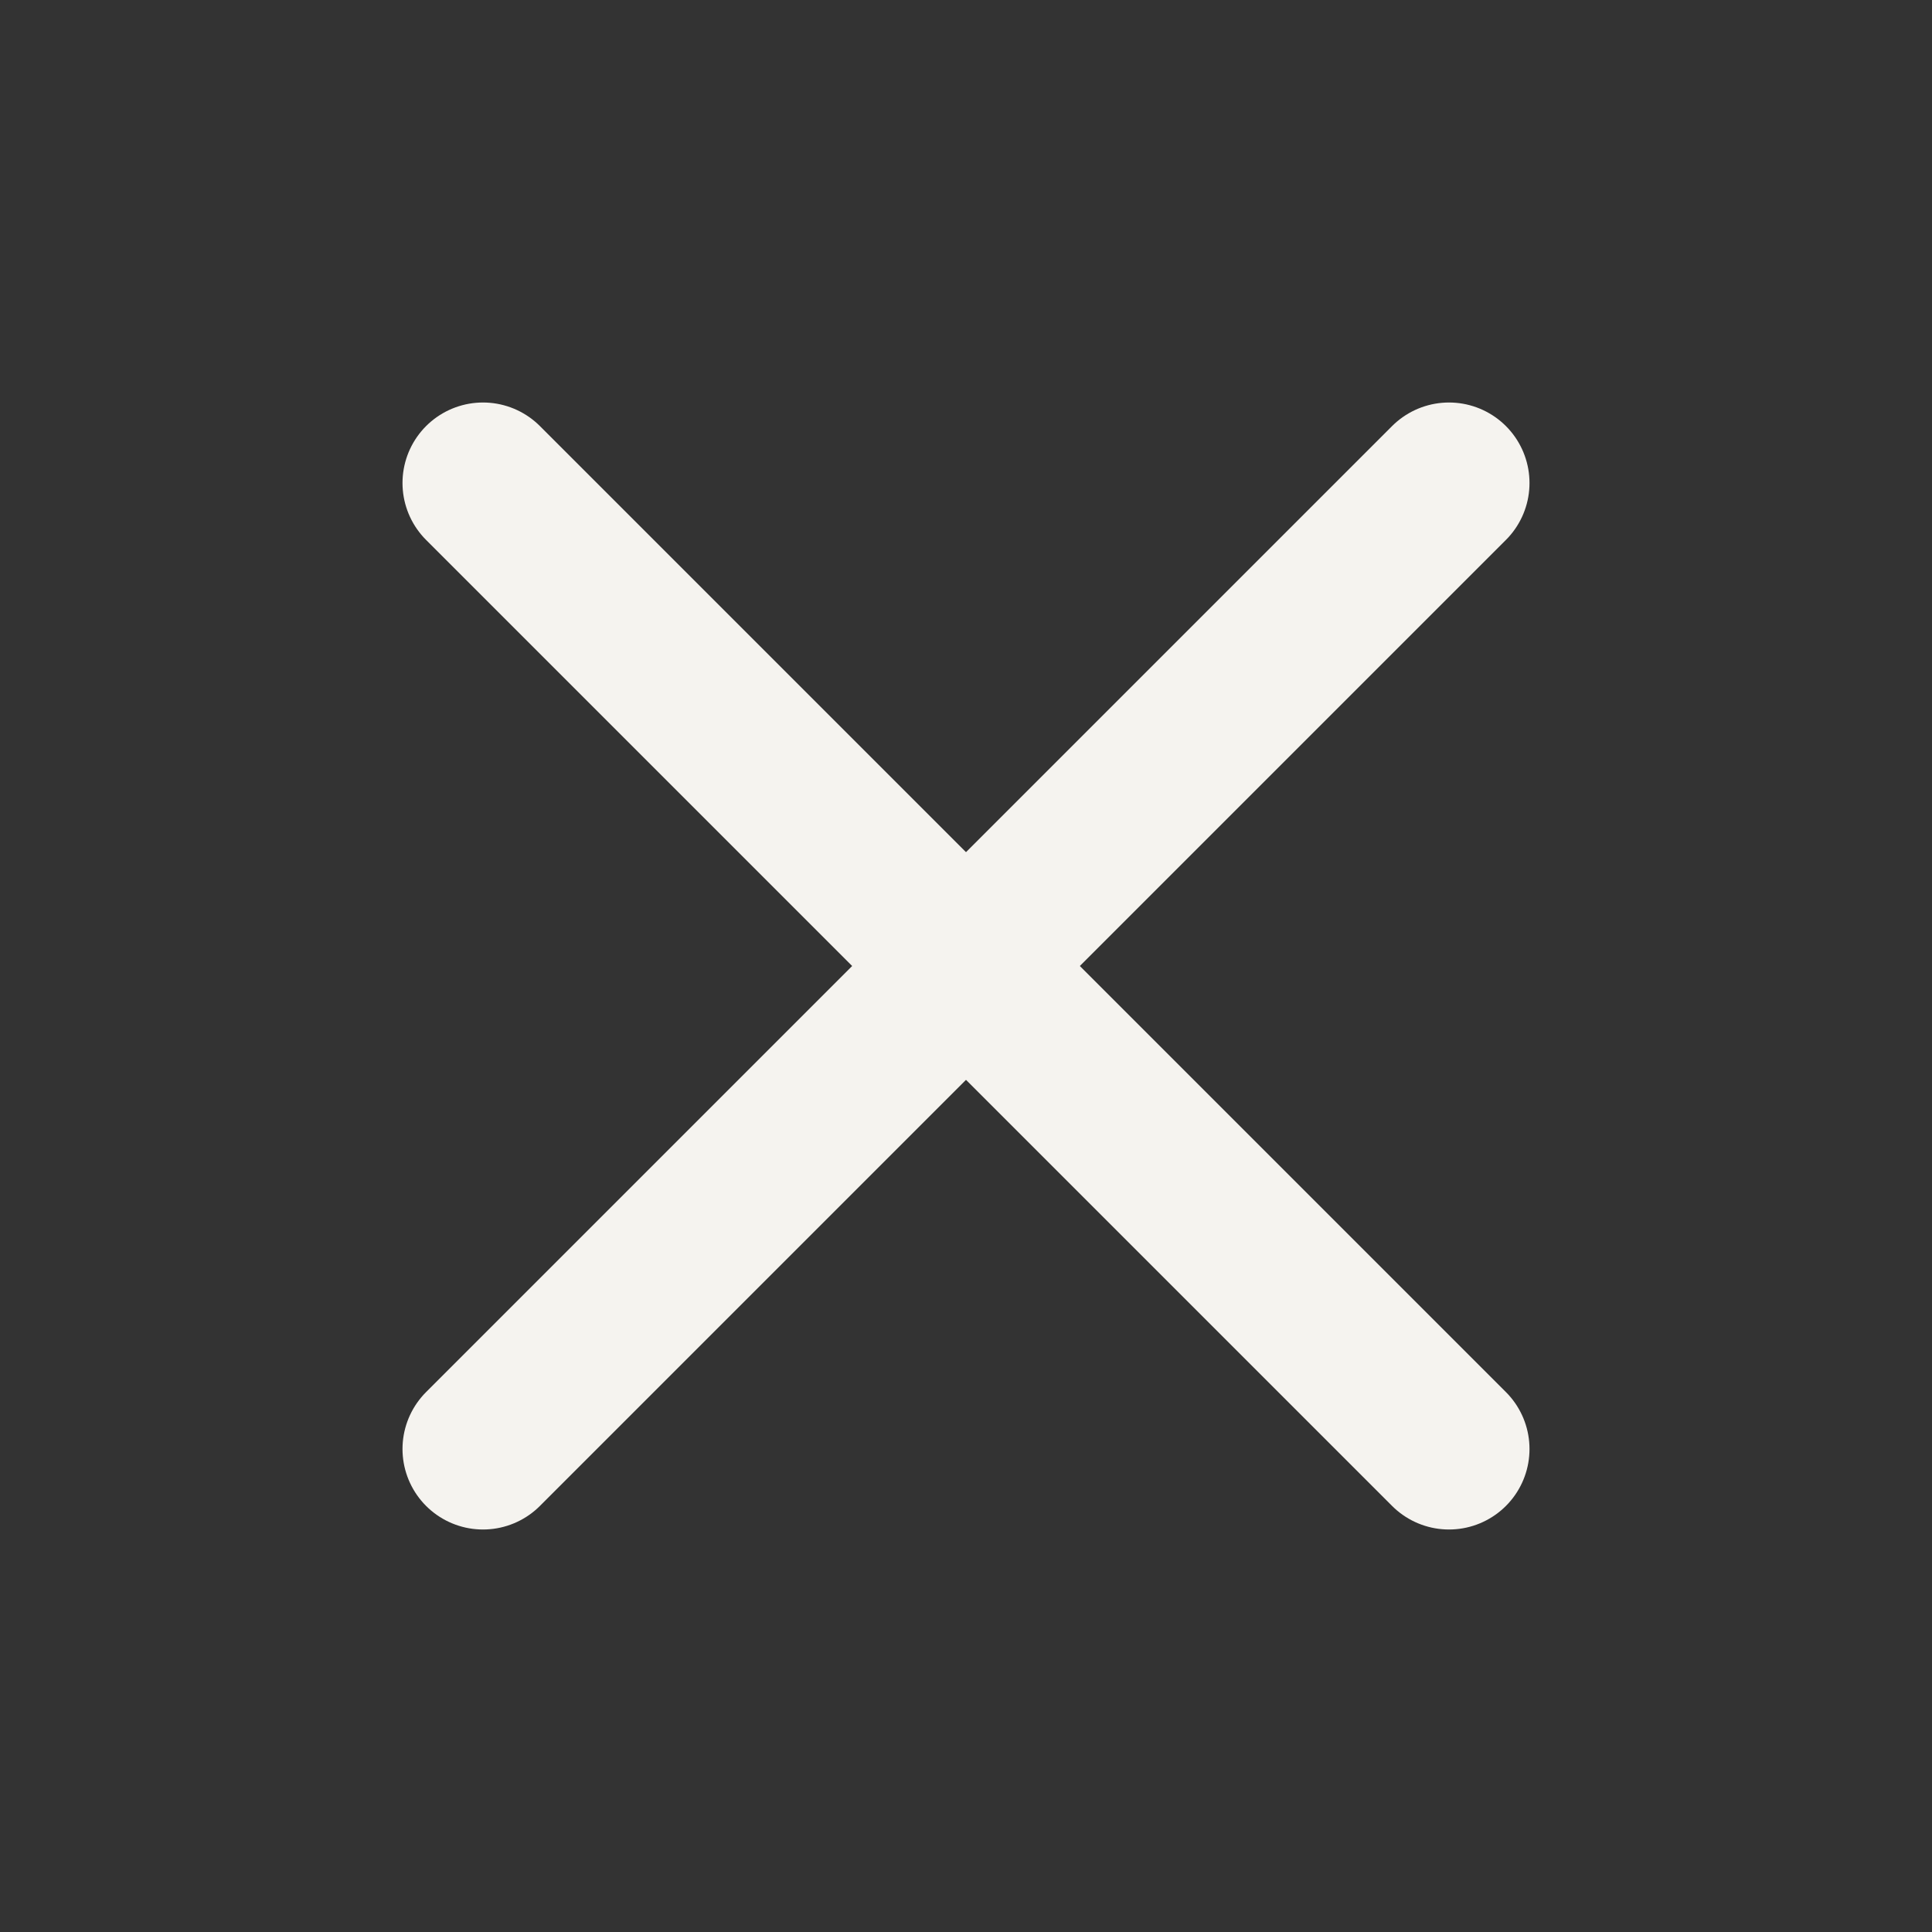 <svg xmlns="http://www.w3.org/2000/svg" width="24" height="24" viewBox="0 0 24 24" fill="none" stroke="#f5f3ef" stroke-width="2" stroke-linecap="round" stroke-linejoin="round" class="lucide lucide-x-icon lucide-x"><rect x="0" y="0" width="24" height="24" fill="#333333" stroke="none"/><path d="M18 6 6 18"/><path d="m6 6 12 12"/></svg>